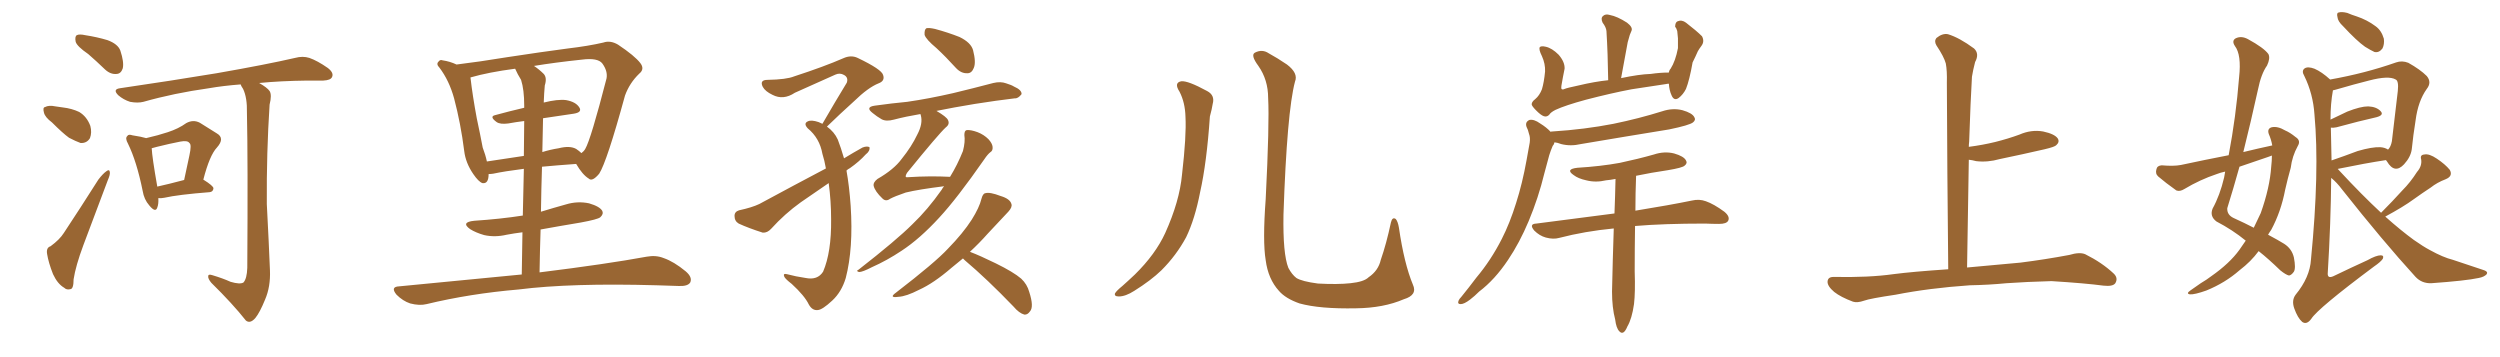 <svg xmlns="http://www.w3.org/2000/svg" xmlns:xlink="http://www.w3.org/1999/xlink" width="1050" height="150"><path fill="#996633" padding="10" d="M37.06 22.71L37.06 22.71Q32.37 19.48 31.79 17.58L31.79 17.58Q31.35 15.38 32.23 14.79L32.23 14.79Q33.25 14.21 35.89 14.79L35.89 14.79Q40.72 15.53 45.12 16.85L45.12 16.85Q49.51 18.46 50.54 21.24L50.54 21.24Q52.15 26.07 51.56 28.71L51.56 28.71Q50.83 30.91 49.07 31.05L49.07 31.05Q46.44 31.35 44.09 29.15L44.09 29.15Q40.28 25.49 37.06 22.71ZM21.83 51.42L21.83 51.42Q18.90 49.22 18.46 47.31L18.46 47.31Q17.87 45.12 18.90 44.97L18.90 44.97Q20.51 44.09 23.29 44.68L23.29 44.68Q24.90 44.97 26.37 45.12L26.37 45.12Q30.18 45.56 33.25 47.02L33.25 47.02Q36.47 48.93 37.94 52.88L37.94 52.88Q38.67 55.66 37.79 58.01L37.79 58.01Q36.47 60.21 33.84 60.06L33.84 60.06Q31.79 59.33 29.00 57.86L29.00 57.86Q26.37 55.96 21.83 51.42ZM21.24 103.42L21.24 103.42Q25.05 100.63 26.81 97.85L26.81 97.85Q33.69 87.45 41.31 75.44L41.31 75.44Q43.21 72.95 44.68 71.92L44.68 71.92Q46.00 70.90 46.14 72.36L46.14 72.36Q46.29 73.39 45.26 75.73L45.26 75.73Q40.43 88.48 35.01 102.98L35.01 102.98Q31.79 111.62 30.91 117.33L30.91 117.33Q30.91 121.29 29.59 121.44L29.59 121.44Q27.98 121.88 26.95 120.85L26.95 120.85Q24.17 119.24 22.27 115.14L22.27 115.14Q20.36 110.30 19.78 106.64L19.78 106.64Q19.34 104.00 21.24 103.42ZM66.50 83.20L66.50 83.20Q66.65 85.69 66.06 87.16L66.06 87.16Q65.33 89.50 62.70 86.28L62.70 86.28Q60.50 83.79 59.91 80.13L59.91 80.13Q57.42 67.82 53.76 60.35L53.76 60.35Q52.44 58.01 53.47 57.13L53.47 57.13Q53.91 56.25 55.66 56.84L55.66 56.84Q59.47 57.42 61.38 58.01L61.38 58.01Q66.50 56.84 70.46 55.52L70.46 55.52Q75 54.05 78.22 51.71L78.22 51.71Q81.15 50.10 83.94 51.56L83.94 51.56Q88.18 54.20 90.97 55.96L90.97 55.96Q94.63 58.01 91.11 61.96L91.11 61.96Q88.04 65.19 85.40 75.44L85.40 75.44Q89.65 78.08 89.65 79.10L89.65 79.10Q89.50 80.57 88.04 80.71L88.04 80.71Q74.85 81.74 68.99 83.06L68.99 83.06Q67.53 83.35 66.50 83.20ZM66.06 78.37L66.06 78.37Q70.75 77.34 77.34 75.59L77.34 75.59Q78.52 69.87 79.54 65.33L79.54 65.33Q80.57 60.64 79.54 60.06L79.54 60.06Q78.81 58.89 75.73 59.47L75.73 59.47Q71.19 60.35 65.92 61.67L65.92 61.67Q64.31 62.11 63.72 62.26L63.72 62.26Q63.87 65.92 66.06 78.37ZM96.83 118.36L96.83 118.36L96.83 118.36Q100.78 119.53 102.25 118.65L102.25 118.65Q103.71 117.04 103.86 112.50L103.86 112.50Q104.15 67.24 103.71 47.31L103.71 47.31Q103.86 41.02 102.10 37.35L102.10 37.35Q101.22 36.04 101.07 35.45L101.07 35.45Q93.60 36.04 87.74 37.06L87.74 37.06Q73.10 39.11 60.21 42.77L60.21 42.77Q57.86 43.36 54.64 42.77L54.64 42.77Q51.86 41.89 49.66 39.99L49.66 39.99Q47.17 37.50 50.39 37.06L50.39 37.06Q72.36 33.84 90.97 30.76L90.97 30.76Q111.91 27.10 123.93 24.32L123.93 24.32Q127.15 23.44 129.93 24.32L129.93 24.32Q133.30 25.49 137.70 28.56L137.70 28.56Q140.33 30.62 139.45 32.37L139.45 32.37Q138.87 33.69 135.79 33.84L135.79 33.84Q132.57 33.84 129.05 33.84L129.05 33.84Q117.77 33.98 108.84 34.86L108.84 34.86Q112.21 36.77 113.23 38.23L113.23 38.23Q114.26 39.84 113.23 43.95L113.23 43.95Q111.91 64.16 112.06 85.69L112.06 85.69Q112.94 102.39 113.38 113.53L113.38 113.53Q113.67 120.41 111.33 125.83L111.33 125.83Q109.13 131.25 107.23 133.59L107.23 133.59Q105.03 136.08 103.27 134.62L103.27 134.62Q97.71 127.59 88.77 118.80L88.77 118.80Q87.30 117.04 87.45 116.02L87.45 116.02Q87.45 114.99 89.21 115.58L89.21 115.58Q93.60 116.89 96.83 118.36ZM219.14 115.28L219.14 115.28Q219.29 105.62 219.43 97.56L219.43 97.56Q215.92 98.00 212.84 98.58L212.84 98.58Q207.86 99.76 203.32 98.73L203.32 98.73Q199.80 97.71 197.46 96.24L197.46 96.24Q193.36 93.31 199.22 92.72L199.22 92.72Q210.21 91.99 219.58 90.53L219.58 90.53Q219.87 79.25 220.02 70.90L220.02 70.90Q211.96 71.92 207.13 72.95L207.13 72.95Q206.10 73.10 205.22 73.10L205.22 73.10Q205.22 77.34 202.59 76.90L202.59 76.90Q200.98 76.32 198.78 73.10L198.78 73.10Q195.56 68.41 194.97 63.43L194.97 63.43Q193.51 51.86 190.72 41.31L190.72 41.31Q188.67 33.84 184.57 28.42L184.57 28.42Q183.11 26.95 184.13 25.93L184.13 25.93Q184.86 24.90 185.89 25.34L185.89 25.34Q188.96 25.78 191.75 27.10L191.75 27.10Q201.42 25.93 212.99 24.02L212.99 24.02Q227.34 21.83 238.48 20.36L238.48 20.36Q247.12 19.34 253.42 17.87L253.42 17.87Q256.35 16.85 259.57 18.75L259.57 18.75Q266.60 23.44 268.95 26.51L268.95 26.51Q270.85 29.00 268.51 30.91L268.51 30.91Q264.40 34.86 262.50 40.14L262.50 40.14L262.50 40.14Q254.88 67.97 251.66 72.95L251.66 72.95Q248.73 76.46 247.27 75L247.27 75Q244.63 73.39 241.99 68.85L241.99 68.85Q233.94 69.43 227.64 70.02L227.64 70.02Q227.34 79.10 227.20 88.92L227.20 88.92Q232.47 87.30 237.74 85.84L237.74 85.84Q242.58 84.38 247.41 85.40L247.41 85.40Q251.95 86.72 252.98 88.62L252.98 88.62Q253.56 89.94 252.10 91.26L252.10 91.26Q251.07 92.14 243.90 93.46L243.90 93.46Q235.11 94.92 227.05 96.39L227.05 96.39Q226.76 105.03 226.61 114.40L226.61 114.40Q254.88 110.89 271.58 107.81L271.58 107.81Q275.54 107.08 278.76 108.40L278.76 108.40Q283.01 109.86 287.99 113.96L287.99 113.96Q290.92 116.46 289.89 118.65L289.89 118.65Q288.87 120.26 285.21 120.12L285.21 120.12Q280.81 119.97 275.83 119.82L275.83 119.82Q239.79 118.80 217.82 121.58L217.82 121.58Q197.31 123.34 179.15 127.73L179.15 127.73Q176.22 128.47 172.27 127.44L172.27 127.44Q169.19 126.42 166.55 123.78L166.55 123.78Q163.77 120.41 167.72 120.26L167.72 120.26Q195.26 117.63 219.14 115.28ZM208.01 48.34L208.01 48.34Q213.87 46.73 220.17 45.26L220.17 45.26Q220.17 44.53 220.17 44.38L220.17 44.38Q220.17 37.65 218.85 33.54L218.85 33.54Q217.38 31.20 216.36 28.86L216.36 28.86Q205.22 30.32 197.61 32.52L197.61 32.52Q197.61 32.52 197.61 32.67L197.61 32.67Q198.49 40.28 200.24 49.66L200.24 49.66Q201.71 56.54 202.73 61.96L202.73 61.96Q203.91 65.04 204.49 67.82L204.49 67.82Q211.67 66.80 220.02 65.48L220.02 65.48Q220.17 56.10 220.17 50.83L220.17 50.83Q216.65 51.27 213.43 51.86L213.43 51.86Q210.06 52.29 208.59 51.27L208.59 51.27Q205.37 48.93 208.01 48.34ZM240.97 47.75L240.97 47.75L240.97 47.75Q234.81 48.63 228.08 49.66L228.08 49.66Q227.93 56.40 227.78 63.87L227.78 63.87Q231.01 62.84 234.67 62.26L234.67 62.26Q239.36 61.08 241.99 62.55L241.99 62.55Q243.31 63.43 244.19 64.31L244.19 64.31Q245.21 63.57 245.80 62.55L245.80 62.55Q248.14 58.59 254.74 32.96L254.74 32.96Q255.32 29.88 252.98 26.66L252.98 26.66Q251.07 24.17 244.34 25.05L244.34 25.05Q233.20 26.22 224.27 27.69L224.27 27.69Q226.46 29.15 228.37 31.05L228.37 31.05Q229.83 32.67 228.81 35.89L228.81 35.89Q228.52 38.96 228.37 43.07L228.37 43.07Q234.23 41.60 237.74 42.04L237.74 42.04Q241.85 42.77 243.31 45.12L243.31 45.12Q244.63 47.17 240.97 47.75ZM355.52 71.63L355.52 71.63Q356.69 78.08 357.28 86.43L357.28 86.43Q358.45 104.30 355.22 116.75L355.22 116.75Q353.47 122.61 349.51 126.27L349.51 126.27Q345.41 130.08 343.51 130.22L343.51 130.22Q341.16 130.52 339.70 127.88L339.70 127.88Q337.94 124.22 332.52 119.24L332.52 119.24Q330.03 117.33 329.44 116.31L329.44 116.31Q328.71 114.70 330.47 115.14L330.47 115.14Q334.28 116.16 338.38 116.75L338.38 116.75Q343.36 117.77 345.70 114.11L345.70 114.11Q349.22 105.91 349.07 92.14L349.07 92.14Q349.07 84.38 348.05 76.90L348.05 76.90Q342.19 80.86 336.33 84.96L336.33 84.96Q329.59 89.79 323.88 96.09L323.88 96.09Q322.27 97.85 320.36 97.71L320.36 97.71Q314.36 95.80 310.25 93.90L310.25 93.90Q308.50 92.87 308.50 90.67L308.50 90.67Q308.50 88.92 310.40 88.33L310.40 88.33Q315.82 87.16 318.90 85.69L318.90 85.69Q333.54 77.78 346.88 70.75L346.88 70.75Q346.29 67.38 345.41 64.60L345.41 64.60Q344.24 58.01 339.26 53.91L339.26 53.91Q337.35 51.86 339.26 50.98L339.26 50.98Q340.72 50.24 343.80 51.27L343.80 51.27Q344.53 51.56 345.41 52.00L345.41 52.00Q350.83 42.63 355.66 34.72L355.66 34.72Q356.40 32.52 354.49 31.49L354.49 31.49Q352.73 30.47 350.83 31.35L350.83 31.35Q336.62 37.65 333.84 38.96L333.84 38.96Q329.00 42.19 324.46 39.84L324.46 39.84Q321.39 38.38 320.36 36.47L320.36 36.47Q318.90 33.54 322.41 33.54L322.41 33.54Q330.32 33.40 333.54 32.08L333.54 32.08Q346.14 27.98 354.20 24.46L354.20 24.46Q357.42 23.00 360.21 24.32L360.21 24.32Q370.31 29.15 370.90 31.49L370.90 31.49Q371.78 33.98 368.99 35.01L368.99 35.01Q364.60 36.77 358.74 42.48L358.74 42.48Q352.73 47.90 347.31 53.17L347.31 53.17Q350.39 55.37 351.86 58.59L351.86 58.59Q353.17 61.96 354.49 66.50L354.49 66.50Q358.30 64.16 362.26 61.96L362.26 61.96Q364.16 61.23 365.19 61.82L365.19 61.82Q365.48 63.43 363.57 64.89L363.57 64.89Q360.94 67.82 356.98 70.61L356.98 70.61Q356.10 71.04 355.52 71.63ZM393.31 20.21L393.31 20.21Q388.92 16.55 388.33 14.65L388.33 14.65Q388.18 12.45 389.06 11.87L389.06 11.87Q390.09 11.57 392.72 12.16L392.72 12.16Q398.14 13.62 402.98 15.53L402.98 15.53Q407.81 17.87 408.69 21.09L408.69 21.09Q410.01 26.22 408.98 28.56L408.98 28.56Q408.11 30.76 406.35 30.76L406.35 30.76Q403.71 30.91 401.51 28.56L401.51 28.56Q397.27 23.88 393.31 20.21ZM396.53 78.22L396.53 78.22Q385.84 79.54 380.42 80.86L380.42 80.86Q375.73 82.47 373.83 83.50L373.83 83.50Q372.07 84.81 370.61 83.35L370.61 83.35Q367.53 80.42 366.94 78.08L366.94 78.08Q366.65 76.61 368.55 75.15L368.55 75.15Q375.44 71.19 378.66 66.80L378.66 66.80Q382.91 61.52 385.25 56.54L385.25 56.54Q387.74 51.86 386.72 48.34L386.72 48.34Q386.57 48.05 386.57 47.90L386.57 47.90Q380.42 48.93 375.44 50.24L375.44 50.24Q372.22 51.12 370.31 50.10L370.31 50.10Q368.26 48.93 366.50 47.46L366.50 47.46Q363.28 44.97 367.38 44.38L367.38 44.38Q374.71 43.36 381.01 42.77L381.01 42.77Q390.09 41.46 400.34 39.11L400.34 39.11Q408.84 37.06 417.19 34.86L417.19 34.86Q420.26 34.13 422.61 35.01L422.61 35.01Q424.95 35.74 425.83 36.33L425.83 36.33Q429.20 37.79 429.05 39.55L429.05 39.55Q427.59 41.46 426.12 41.31L426.12 41.31Q418.65 42.19 409.42 43.65L409.42 43.65Q400.49 45.12 393.31 46.58L393.31 46.58Q397.56 49.07 398.14 50.39L398.14 50.39Q399.02 52.15 397.27 53.47L397.27 53.47Q394.34 56.10 381.01 72.51L381.01 72.51Q380.27 73.68 380.42 74.27L380.42 74.27Q380.71 74.56 381.59 74.41L381.59 74.41Q390.67 73.83 399.02 74.27L399.02 74.27Q402.10 69.29 404.44 63.43L404.44 63.43Q405.47 59.47 405.03 56.69L405.03 56.69Q405.03 54.79 406.05 54.64L406.05 54.64Q407.81 54.49 410.60 55.52L410.60 55.52Q413.23 56.54 415.14 58.45L415.14 58.45Q416.75 60.21 416.89 61.67L416.89 61.67Q417.04 63.28 416.02 63.87L416.02 63.87Q414.84 64.75 413.38 66.94L413.38 66.94Q401.95 83.35 394.48 91.41L394.48 91.41Q386.28 100.34 378.66 105.32L378.66 105.32Q372.51 109.42 366.21 112.21L366.21 112.21Q362.26 114.26 360.79 114.26L360.79 114.26Q359.33 113.82 360.64 113.23L360.64 113.23Q376.61 100.78 383.20 94.19L383.20 94.19Q389.65 88.04 395.51 79.69L395.51 79.69Q395.95 78.81 396.53 78.22ZM404.44 108.54L404.44 108.54L404.44 108.54Q401.95 110.60 399.61 112.50L399.61 112.50Q392.14 118.95 385.99 121.73L385.99 121.73Q380.57 124.51 377.34 124.66L377.34 124.66Q373.10 125.24 376.32 122.90L376.32 122.90Q392.87 110.16 398.14 104.44L398.14 104.44Q404.44 98.00 408.11 92.29L408.11 92.29Q411.33 87.16 412.21 83.50L412.21 83.50Q412.79 81.30 413.82 81.15L413.82 81.15Q415.72 80.57 420.26 82.32L420.26 82.32Q424.22 83.50 424.80 85.69L424.80 85.69Q425.24 87.01 423.49 88.92L423.49 88.92Q420.70 91.85 414.84 98.14L414.84 98.14Q411.33 102.10 407.37 105.76L407.37 105.76Q411.62 107.37 418.21 110.60L418.21 110.60Q425.68 114.26 428.91 117.04L428.91 117.04Q431.40 119.38 432.28 122.61L432.28 122.61Q434.33 128.91 432.57 130.81L432.57 130.81Q431.54 132.28 430.22 132.13L430.22 132.13Q428.03 131.54 425.68 128.76L425.68 128.76Q414.55 117.19 405.18 109.28L405.18 109.28Q404.59 108.69 404.44 108.54ZM495.41 38.53L495.41 38.53Q492.92 34.72 496.14 34.13L496.14 34.13Q498.93 33.84 506.98 38.23L506.98 38.23Q510.35 39.99 509.33 43.65L509.33 43.65Q509.03 45.70 508.15 48.93L508.15 48.93Q506.84 68.26 504.05 80.71L504.05 80.71Q501.86 91.99 498.19 99.61L498.19 99.61Q494.09 107.23 487.79 113.53L487.79 113.53Q483.40 117.77 476.37 122.17L476.37 122.17Q472.71 124.51 469.92 124.51L469.92 124.51Q467.87 124.51 468.31 123.19L468.31 123.19Q469.04 122.02 471.39 120.12L471.39 120.12Q473.88 117.92 476.66 115.28L476.66 115.28Q485.30 106.79 489.40 97.85L489.40 97.85Q495.41 84.52 496.44 73.39L496.44 73.39Q498.34 56.98 497.90 49.07L497.90 49.07Q497.75 43.07 495.41 38.53ZM593.41 119.53L593.41 119.53L593.41 119.53Q595.46 123.93 589.60 125.68L589.60 125.68Q581.10 129.35 569.53 129.49L569.53 129.49Q554.30 129.79 545.80 127.44L545.80 127.44Q539.94 125.39 537.16 122.17L537.16 122.17Q532.62 117.19 531.59 109.28L531.59 109.28Q530.27 101.37 531.59 83.64L531.59 83.64Q533.20 51.71 532.62 41.16L532.62 41.16Q532.62 33.54 528.52 27.69L528.52 27.69Q525.15 23.14 527.05 22.12L527.05 22.12Q530.13 20.51 532.91 22.41L532.91 22.41Q536.43 24.32 540.53 27.10L540.53 27.10Q545.36 30.76 543.90 34.28L543.90 34.28Q540.53 46.88 539.06 90.09L539.06 90.09Q538.77 106.64 541.11 112.50L541.11 112.50Q542.58 115.28 544.48 116.75L544.48 116.75Q546.83 118.21 553.56 119.09L553.56 119.09Q561.77 119.53 567.19 118.95L567.19 118.95Q572.90 118.36 574.80 116.46L574.80 116.46Q578.91 113.67 579.93 109.13L579.93 109.13Q582.28 102.39 584.18 93.46L584.18 93.46Q584.77 90.97 586.23 91.99L586.23 91.99Q587.11 93.02 587.55 95.65L587.55 95.65Q589.75 110.74 593.41 119.53ZM652.88 59.77L652.88 59.77Q652.73 60.64 652.15 61.23L652.15 61.23Q651.27 63.28 650.68 65.19L650.68 65.19Q649.66 68.85 648.63 72.80L648.63 72.80Q646.14 83.06 642.04 92.87L642.04 92.87Q638.23 101.95 633.40 109.13L633.40 109.13Q627.83 117.48 621.24 122.46L621.24 122.46Q619.34 124.37 617.43 125.83L617.43 125.83Q614.94 127.73 613.48 127.73L613.48 127.73Q612.01 127.73 612.60 126.27L612.60 126.27Q612.89 125.54 613.77 124.66L613.77 124.66Q616.99 120.70 620.07 116.60L620.07 116.60Q626.22 109.28 630.76 100.34L630.76 100.34Q634.13 93.75 636.77 85.25L636.77 85.25Q639.40 77.05 641.16 67.24L641.16 67.24Q641.89 63.13 642.48 59.91L642.48 59.91Q642.77 57.71 642.19 56.25L642.19 56.25Q641.75 54.35 641.16 53.32L641.16 53.32Q640.43 51.27 642.33 50.39L642.33 50.39Q644.24 49.95 646.88 51.86L646.88 51.86Q649.51 53.47 651.27 55.37L651.27 55.37Q651.42 55.22 652.00 55.22L652.00 55.22Q665.63 54.35 677.64 52.00L677.64 52.00Q688.33 49.80 698.14 46.73L698.14 46.73Q702.54 45.26 706.64 46.29L706.64 46.29Q710.74 47.46 711.62 49.22L711.62 49.22Q712.35 50.39 711.04 51.42L711.04 51.42Q709.57 52.59 701.07 54.35L701.07 54.35Q682.18 57.42 664.01 60.50L664.01 60.50Q659.62 61.52 655.66 60.50L655.66 60.50Q654.20 59.91 652.88 59.77ZM700.93 35.16L700.93 35.16Q700.20 35.16 699.76 35.30L699.76 35.30Q692.43 36.47 685.25 37.50L685.25 37.50Q676.76 39.11 666.06 41.89L666.06 41.89Q657.42 44.24 653.32 46.14L653.32 46.14Q651.27 47.17 650.68 48.19L650.68 48.19Q649.95 48.93 649.07 48.93L649.07 48.93Q647.90 48.93 646.00 47.17L646.00 47.17Q643.80 45.12 643.36 44.09L643.36 44.09Q643.07 42.92 644.82 41.60L644.82 41.60Q646.58 40.14 647.61 37.50L647.61 37.50Q648.49 34.57 648.93 30.03L648.93 30.03Q649.07 26.81 647.61 23.58L647.61 23.58Q646.14 20.65 646.73 19.78L646.73 19.78Q647.31 19.19 649.22 19.63L649.22 19.63Q651.86 20.21 654.64 23.00L654.64 23.00Q657.28 26.07 657.13 28.86L657.13 28.86Q656.40 32.37 655.81 35.89L655.81 35.89Q655.66 36.91 655.81 37.35L655.81 37.35Q656.25 37.79 657.13 37.35L657.13 37.35Q658.15 36.91 662.99 35.89L662.99 35.89Q669.73 34.28 675.44 33.69L675.44 33.69Q675.29 22.41 674.71 13.04L674.71 13.04Q674.56 11.43 673.10 9.52L673.10 9.52Q672.22 7.62 673.24 6.74L673.24 6.74Q674.27 5.71 676.17 6.30L676.17 6.30Q679.25 6.88 683.35 9.52L683.35 9.52Q685.84 11.43 685.25 12.89L685.25 12.89Q684.96 13.62 684.52 14.65L684.52 14.65Q684.23 15.82 683.64 17.72L683.64 17.72Q682.32 24.90 680.86 32.81L680.86 32.81Q688.48 31.20 693.31 31.05L693.31 31.05Q697.27 30.47 700.93 30.47L700.93 30.47Q701.07 29.44 701.66 28.86L701.66 28.86Q703.71 25.63 704.74 20.21L704.74 20.21Q704.74 18.02 704.74 16.11L704.74 16.11Q704.59 14.06 704.44 13.04L704.44 13.04Q704.15 11.87 703.56 11.28L703.56 11.28Q703.56 9.38 704.59 8.94L704.59 8.94Q706.35 8.20 708.11 9.52L708.11 9.52Q712.50 12.89 714.84 15.23L714.84 15.23Q716.02 17.43 714.55 19.34L714.55 19.34Q713.67 20.51 713.09 21.53L713.09 21.53Q712.21 23.58 710.89 26.22L710.89 26.22Q709.57 33.69 708.11 37.35L708.11 37.35Q706.93 39.70 705.03 41.16L705.03 41.16Q703.13 42.48 702.10 40.14L702.10 40.14Q701.07 37.94 700.93 35.16ZM678.52 75.15L678.52 75.15L678.52 75.15Q676.32 75.59 674.56 75.73L674.56 75.73Q670.17 76.76 666.21 75.73L666.21 75.73Q662.84 75 660.94 73.54L660.94 73.54Q657.28 71.04 662.55 70.46L662.55 70.46Q672.22 69.87 680.27 68.41L680.27 68.41Q687.89 66.80 694.63 64.89L694.63 64.89Q699.02 63.43 703.13 64.45L703.13 64.45Q707.23 65.63 708.11 67.38L708.11 67.38Q708.84 68.55 707.52 69.58L707.52 69.58Q706.64 70.46 700.49 71.48L700.49 71.48Q693.46 72.51 687.16 73.83L687.16 73.83Q686.87 81.30 686.87 88.48L686.87 88.48Q701.37 86.13 710.60 84.23L710.60 84.23Q713.67 83.50 716.46 84.52L716.46 84.52Q719.82 85.69 724.22 88.92L724.22 88.92Q726.71 90.97 725.83 92.72L725.83 92.72Q725.10 94.04 722.02 94.04L722.02 94.04Q719.24 94.04 716.16 93.90L716.16 93.90Q698.73 93.90 686.72 94.92L686.72 94.92Q686.57 104.59 686.57 113.96L686.57 113.96Q686.87 122.75 686.28 127.73L686.28 127.73Q685.40 133.89 683.50 137.11L683.50 137.11Q681.88 141.06 680.13 139.16L680.13 139.16Q678.81 137.84 678.37 134.18L678.37 134.18Q677.05 129.20 677.05 122.46L677.05 122.46Q677.34 108.84 677.78 95.95L677.78 95.95Q665.63 97.12 654.93 99.90L654.93 99.90Q652.44 100.63 649.22 99.76L649.22 99.76Q646.58 99.02 644.38 96.83L644.38 96.83Q642.04 94.04 645.26 93.90L645.26 93.90Q662.99 91.55 678.08 89.65L678.08 89.65Q678.37 82.32 678.52 75.15ZM827.34 119.82L827.34 119.82L827.34 119.82Q810.21 121.00 796.14 123.78L796.14 123.78Q785.30 125.39 782.96 126.27L782.96 126.27Q780.03 127.29 778.27 126.71L778.27 126.71Q773.14 124.80 770.36 122.61L770.36 122.61Q767.43 120.12 767.58 118.21L767.58 118.21Q767.72 116.31 770.07 116.31L770.07 116.31Q785.01 116.60 795.26 115.14L795.26 115.14Q803.17 114.11 818.26 113.09L818.26 113.09Q817.82 71.63 817.68 34.72L817.68 34.72Q817.82 29.74 817.24 26.66L817.24 26.66Q816.50 23.88 813.28 19.04L813.28 19.04Q812.26 17.29 813.28 15.97L813.28 15.97Q815.77 13.92 818.12 14.36L818.12 14.36Q822.95 15.82 829.10 20.36L829.10 20.36Q831.45 22.56 829.54 26.07L829.54 26.07Q828.66 29.44 828.22 32.23L828.22 32.23Q827.64 41.89 827.05 59.47L827.05 59.47Q826.90 60.64 826.90 61.67L826.90 61.67Q832.62 60.94 838.04 59.62L838.04 59.62Q843.31 58.30 848.14 56.54L848.14 56.54Q853.13 54.35 858.11 55.22L858.11 55.22Q862.94 56.25 864.26 58.15L864.26 58.15Q865.14 59.62 863.67 60.94L863.67 60.94Q863.09 61.67 858.69 62.70L858.69 62.70Q849.17 64.89 839.94 66.80L839.94 66.80Q834.81 68.26 829.98 67.68L829.98 67.68Q828.37 67.24 826.90 67.09L826.90 67.09Q826.61 88.48 826.17 112.35L826.17 112.35Q834.38 111.62 848.58 110.30L848.58 110.30Q858.98 108.98 869.09 107.08L869.09 107.08Q873.49 105.76 875.83 106.79L875.83 106.79Q882.86 110.30 887.70 114.84L887.70 114.84Q889.75 116.75 888.43 118.95L888.43 118.95Q887.40 120.41 883.45 119.97L883.45 119.97Q875.83 118.95 861.62 118.07L861.62 118.07Q851.07 118.36 842.72 118.95L842.72 118.95Q835.25 119.68 827.34 119.82ZM954.35 61.08L954.35 61.08Q953.91 58.59 952.88 56.25L952.88 56.25Q952.15 54.05 954.05 53.47L954.05 53.47Q956.54 52.88 959.77 54.79L959.77 54.79Q961.82 55.66 964.16 57.57L964.16 57.57Q966.50 59.03 965.04 61.38L965.04 61.38Q962.70 65.63 962.11 70.46L962.11 70.46Q960.79 75.15 959.77 79.69L959.77 79.69Q958.01 88.92 953.91 96.53L953.91 96.53Q953.17 97.56 952.59 98.58L952.59 98.58Q956.98 100.93 959.33 102.39L959.33 102.39Q962.55 104.44 963.43 108.11L963.43 108.11Q964.31 112.65 963.43 114.11L963.43 114.11Q962.40 115.58 961.38 115.72L961.38 115.72Q960.06 115.43 957.71 113.53L957.71 113.53Q952.73 108.69 948.63 105.47L948.63 105.47Q945.41 109.86 940.58 113.53L940.58 113.53Q934.57 118.80 926.66 122.02L926.66 122.02Q921.68 123.78 919.78 123.63L919.78 123.63Q918.02 123.34 919.92 122.02L919.92 122.02Q922.12 120.41 924.32 118.95L924.32 118.95Q926.81 117.48 928.71 116.02L928.71 116.02Q936.47 110.60 940.58 104.88L940.58 104.88Q941.89 102.98 943.21 101.07L943.21 101.07Q937.65 96.53 930.91 93.02L930.91 93.02Q927.98 90.82 929.30 87.60L929.30 87.60Q932.37 82.03 934.13 74.56L934.13 74.56Q934.42 73.10 934.57 72.07L934.57 72.07Q932.52 72.51 931.05 73.10L931.05 73.10Q924.02 75.44 917.43 79.39L917.43 79.39Q915.53 80.57 914.06 79.98L914.06 79.98Q909.52 76.76 906.45 74.12L906.45 74.12Q905.13 72.95 905.71 71.04L905.71 71.04Q906.01 69.58 907.91 69.43L907.91 69.43Q912.89 69.87 915.97 69.29L915.97 69.29Q926.22 67.09 936.04 65.19L936.04 65.19Q939.11 49.07 940.43 32.37L940.43 32.37Q941.46 23.00 938.67 19.34L938.67 19.34Q937.21 17.14 938.96 16.11L938.96 16.11Q941.31 14.94 944.09 16.41L944.09 16.41Q950.83 20.07 952.73 22.71L952.73 22.71Q953.61 24.46 952.15 27.54L952.15 27.54Q949.66 31.05 948.34 37.65L948.34 37.65Q945.41 50.98 942.19 63.87L942.19 63.87Q948.19 62.40 954.35 61.08ZM952.59 65.92L952.59 65.92Q946.29 68.12 940.58 70.02L940.58 70.02Q938.09 78.96 935.45 87.45L935.45 87.45Q935.30 90.23 938.09 91.55L938.09 91.55Q942.92 93.75 946.58 95.65L946.58 95.65Q948.05 92.58 949.51 89.50L949.51 89.50Q953.32 78.81 953.91 70.02L953.91 70.02Q954.20 67.53 954.20 65.33L954.20 65.33Q953.17 65.77 952.59 65.92ZM984.08 10.99L984.08 10.99Q981.88 8.94 981.74 7.18L981.74 7.18Q981.30 5.42 982.18 5.27L982.18 5.27Q983.50 4.83 985.84 5.42L985.84 5.42Q987.89 6.30 989.79 6.88L989.79 6.88Q994.19 8.35 997.71 10.99L997.71 10.99Q1000.20 12.74 1001.22 16.26L1001.22 16.26Q1001.51 18.60 1000.63 20.36L1000.63 20.36Q999.17 22.27 997.27 21.83L997.27 21.83Q995.65 21.09 993.31 19.63L993.31 19.63Q989.94 17.29 984.08 10.99ZM1000.05 89.36L1000.05 89.36Q1004.88 84.52 1008.98 79.98L1008.98 79.98Q1012.35 76.61 1015.14 72.22L1015.14 72.22Q1017.33 69.73 1016.89 66.94L1016.89 66.94Q1016.31 65.04 1018.21 64.89L1018.21 64.89Q1020.26 64.45 1023.49 66.65L1023.49 66.65Q1027.00 68.99 1028.91 71.34L1028.91 71.34Q1030.37 73.97 1027.15 75.29L1027.15 75.29Q1023.63 76.61 1020.85 78.81L1020.85 78.81Q1017.48 81.01 1013.82 83.64L1013.82 83.64Q1009.42 86.87 1001.81 90.97L1001.81 90.97Q1008.40 96.83 1013.82 100.78L1013.82 100.78Q1017.77 103.56 1020.56 105.03L1020.56 105.03Q1026.12 108.11 1030.22 109.13L1030.22 109.13Q1036.67 111.33 1043.41 113.53L1043.41 113.53Q1045.02 114.11 1044.43 115.14L1044.43 115.14Q1043.41 116.31 1041.06 116.75L1041.06 116.75Q1035.64 117.92 1021.14 118.95L1021.14 118.95Q1017.19 119.09 1014.55 116.31L1014.55 116.31Q1000.78 101.22 983.64 79.54L983.64 79.54Q981.45 76.61 979.10 74.71L979.10 74.71Q978.96 93.31 977.64 114.99L977.64 114.99Q977.64 117.04 979.98 116.02L979.98 116.02Q987.60 112.35 994.34 109.28L994.34 109.28Q998.00 107.23 999.90 107.23L999.90 107.23Q1001.37 107.23 1000.78 108.69L1000.78 108.69Q999.90 110.01 997.12 111.91L997.12 111.91Q973.54 129.49 970.75 133.89L970.75 133.89Q968.85 136.52 966.94 135.21L966.94 135.21Q965.04 133.59 963.57 129.49L963.57 129.49Q962.40 126.12 964.16 123.78L964.16 123.78Q970.17 116.46 970.61 108.98L970.61 108.98Q974.27 71.92 972.07 48.05L972.07 48.05Q971.48 39.40 967.82 31.93L967.82 31.93Q966.50 29.74 967.97 28.71L967.97 28.71Q969.29 27.83 972.07 28.86L972.07 28.86Q975.15 30.18 978.66 33.40L978.66 33.40Q993.46 30.76 1006.35 26.22L1006.35 26.22Q1008.84 25.34 1011.47 26.37L1011.47 26.37Q1016.46 29.15 1019.24 31.93L1019.24 31.93Q1021.44 34.57 1019.24 37.35L1019.24 37.35Q1015.58 42.48 1014.55 50.54L1014.55 50.54Q1013.53 56.84 1012.94 62.70L1012.94 62.70Q1012.50 65.92 1009.72 68.99L1009.72 68.99Q1005.76 73.24 1002.54 67.82L1002.54 67.82Q1002.25 67.38 1002.10 67.24L1002.10 67.24Q993.46 68.55 982.03 70.90L982.03 70.90Q981.88 70.90 981.88 71.04L981.88 71.04Q982.18 71.19 982.62 71.78L982.62 71.78Q991.99 81.88 1000.05 89.36ZM978.96 53.61L978.96 53.61L978.96 53.61Q979.10 60.21 979.25 67.38L979.25 67.38Q984.38 65.63 990.23 63.43L990.23 63.43Q996.24 61.67 999.76 61.82L999.76 61.82Q1001.66 61.96 1002.98 62.84L1002.98 62.84Q1004.15 61.67 1004.59 59.33L1004.59 59.33Q1005.76 49.80 1007.08 38.23L1007.08 38.23Q1007.52 33.98 1006.20 33.40L1006.20 33.40Q1003.27 31.64 994.92 33.84L994.92 33.84Q989.06 35.30 981.01 37.65L981.01 37.65Q980.27 37.79 979.83 37.94L979.83 37.94Q978.81 43.51 978.81 50.24L978.81 50.24Q982.18 48.63 985.84 46.88L985.84 46.88Q991.41 44.68 994.63 44.68L994.63 44.68Q998.14 44.82 999.90 46.73L999.90 46.73Q1001.37 48.34 998.14 49.22L998.14 49.22Q990.97 50.83 981.30 53.47L981.30 53.47Q979.83 53.76 978.96 53.61Z"/></svg>